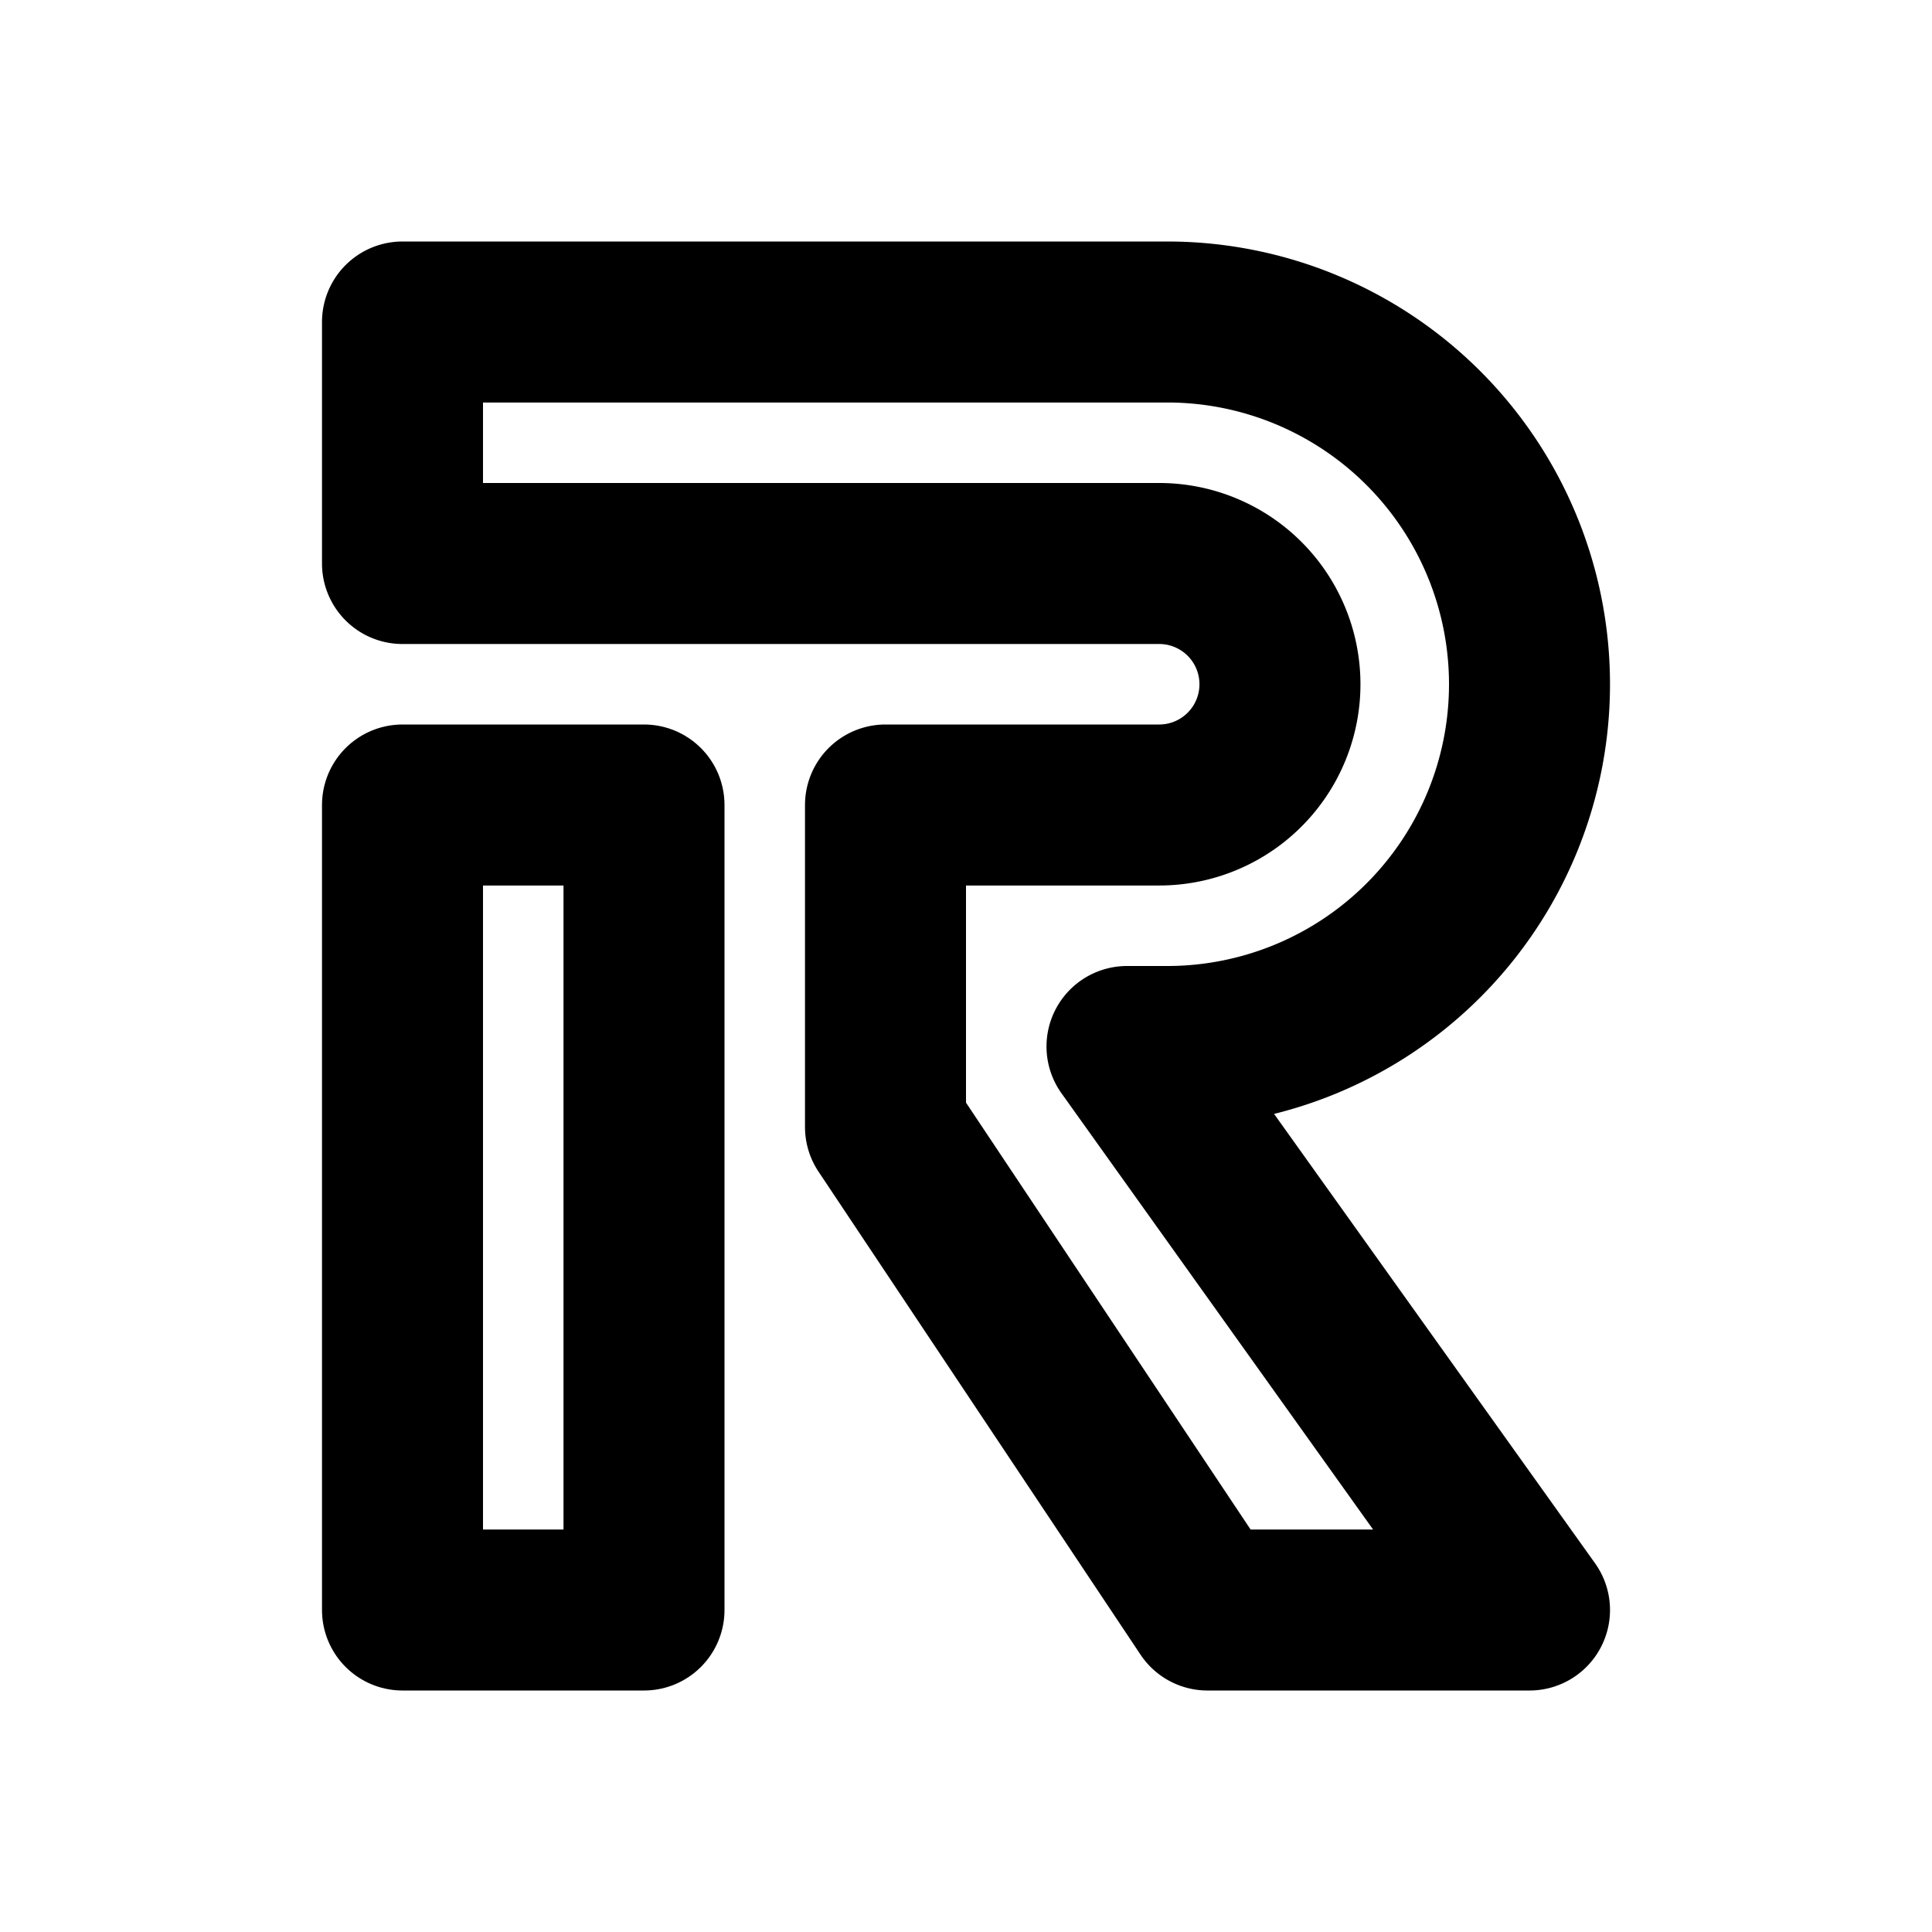 <svg xmlns="http://www.w3.org/2000/svg" width="24" height="24" viewBox="0 0 24 24" stroke-width="2" stroke="currentColor" fill="none" stroke-linecap="round" stroke-linejoin="round">
  <path stroke="none" d="M0 0h24v24H0z" fill="none"/>
  <path d="M5 10h3v10h-3z" />
  <path d="M14.5 4h-9.5v3h9.4a1.5 1.5 0 0 1 0 3h-3.4v4l4 6h4l-5 -7h.5a4.5 4.5 0 1 0 0 -9z" />
</svg>


